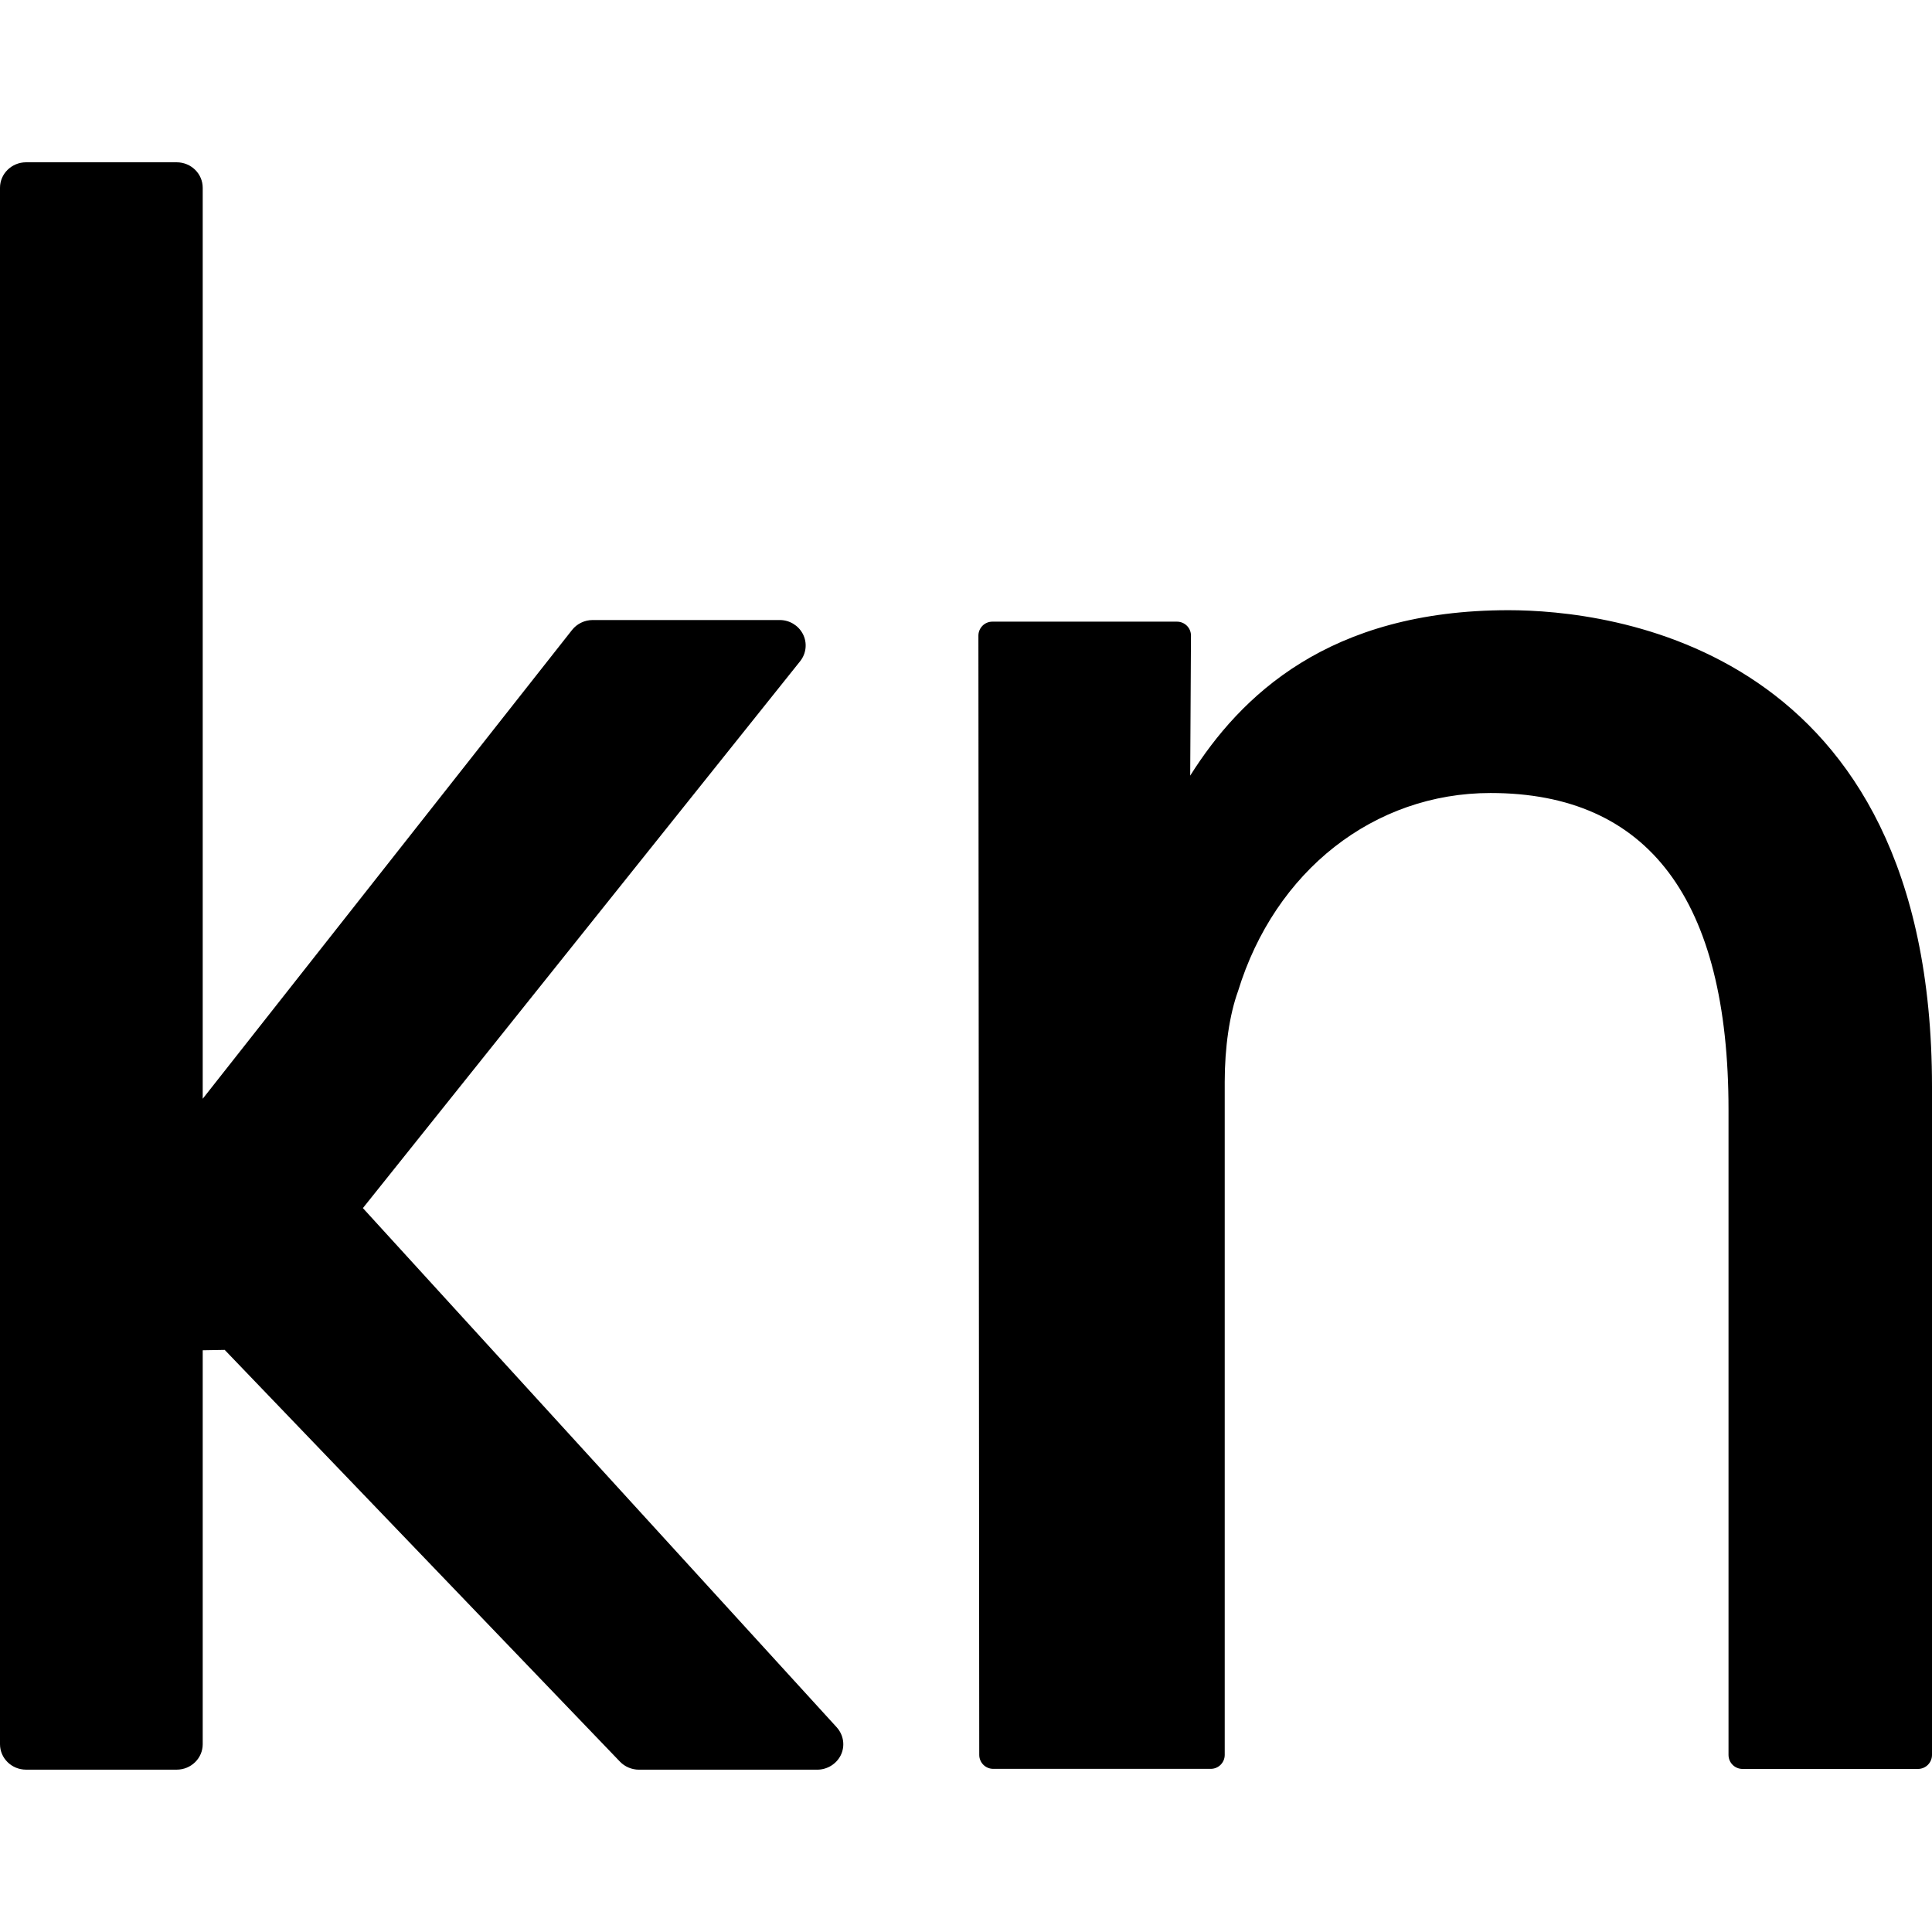 <?xml version="1.0" encoding="iso-8859-1"?>
<!-- Uploaded to: SVG Repo, www.svgrepo.com, Generator: SVG Repo Mixer Tools -->
<!DOCTYPE svg PUBLIC "-//W3C//DTD SVG 1.1//EN" "http://www.w3.org/Graphics/SVG/1.1/DTD/svg11.dtd">
<svg fill="#000000" version="1.1" id="Capa_1" xmlns="http://www.w3.org/2000/svg" xmlns:xlink="http://www.w3.org/1999/xlink" 
	 width="800px" height="800px" viewBox="0 0 75.045 75.045"
	 xml:space="preserve">
<g>
	<path d="M75.045,42.207v25.959c0,0.301-0.243,0.545-0.544,0.545h-6.817c-0.3,0-0.543-0.244-0.543-0.545V43.105
		c0-8.162-3.111-12.302-9.244-12.302c-4.526,0-8.375,3.021-9.809,7.7c-0.331,0.912-0.516,2.187-0.516,3.522v26.14
		c0,0.301-0.243,0.543-0.543,0.543h-8.448c-0.3,0-0.544-0.242-0.544-0.543l-0.033-43.474c0-0.145,0.059-0.283,0.159-0.385
		c0.103-0.103,0.239-0.159,0.385-0.159h7.17c0.146,0,0.283,0.058,0.386,0.16c0.103,0.103,0.158,0.241,0.157,0.387l-0.03,5.434
		c1.951-3.095,5.375-6.426,12.367-6.426C62.457,23.704,75.045,25.039,75.045,42.207z M14.096,46.926L31.08,25.684
		c0.244-0.306,0.283-0.726,0.102-1.065c-0.176-0.331-0.519-0.535-0.897-0.535H23.02c-0.312,0-0.61,0.145-0.799,0.385L7.874,42.679
		V7.293c0-0.546-0.453-0.989-1.011-0.989H1.012C0.454,6.305,0,6.748,0,7.293V67.75c0,0.547,0.454,0.989,1.012,0.989h5.851
		c0.558,0,1.011-0.442,1.011-0.989V52.449l0.854-0.015l15.355,15.996c0.189,0.196,0.458,0.31,0.734,0.31h6.928
		c0.385,0,0.743-0.219,0.913-0.562c0.175-0.358,0.114-0.783-0.159-1.086L14.096,46.926z"/>
</g>
</svg>